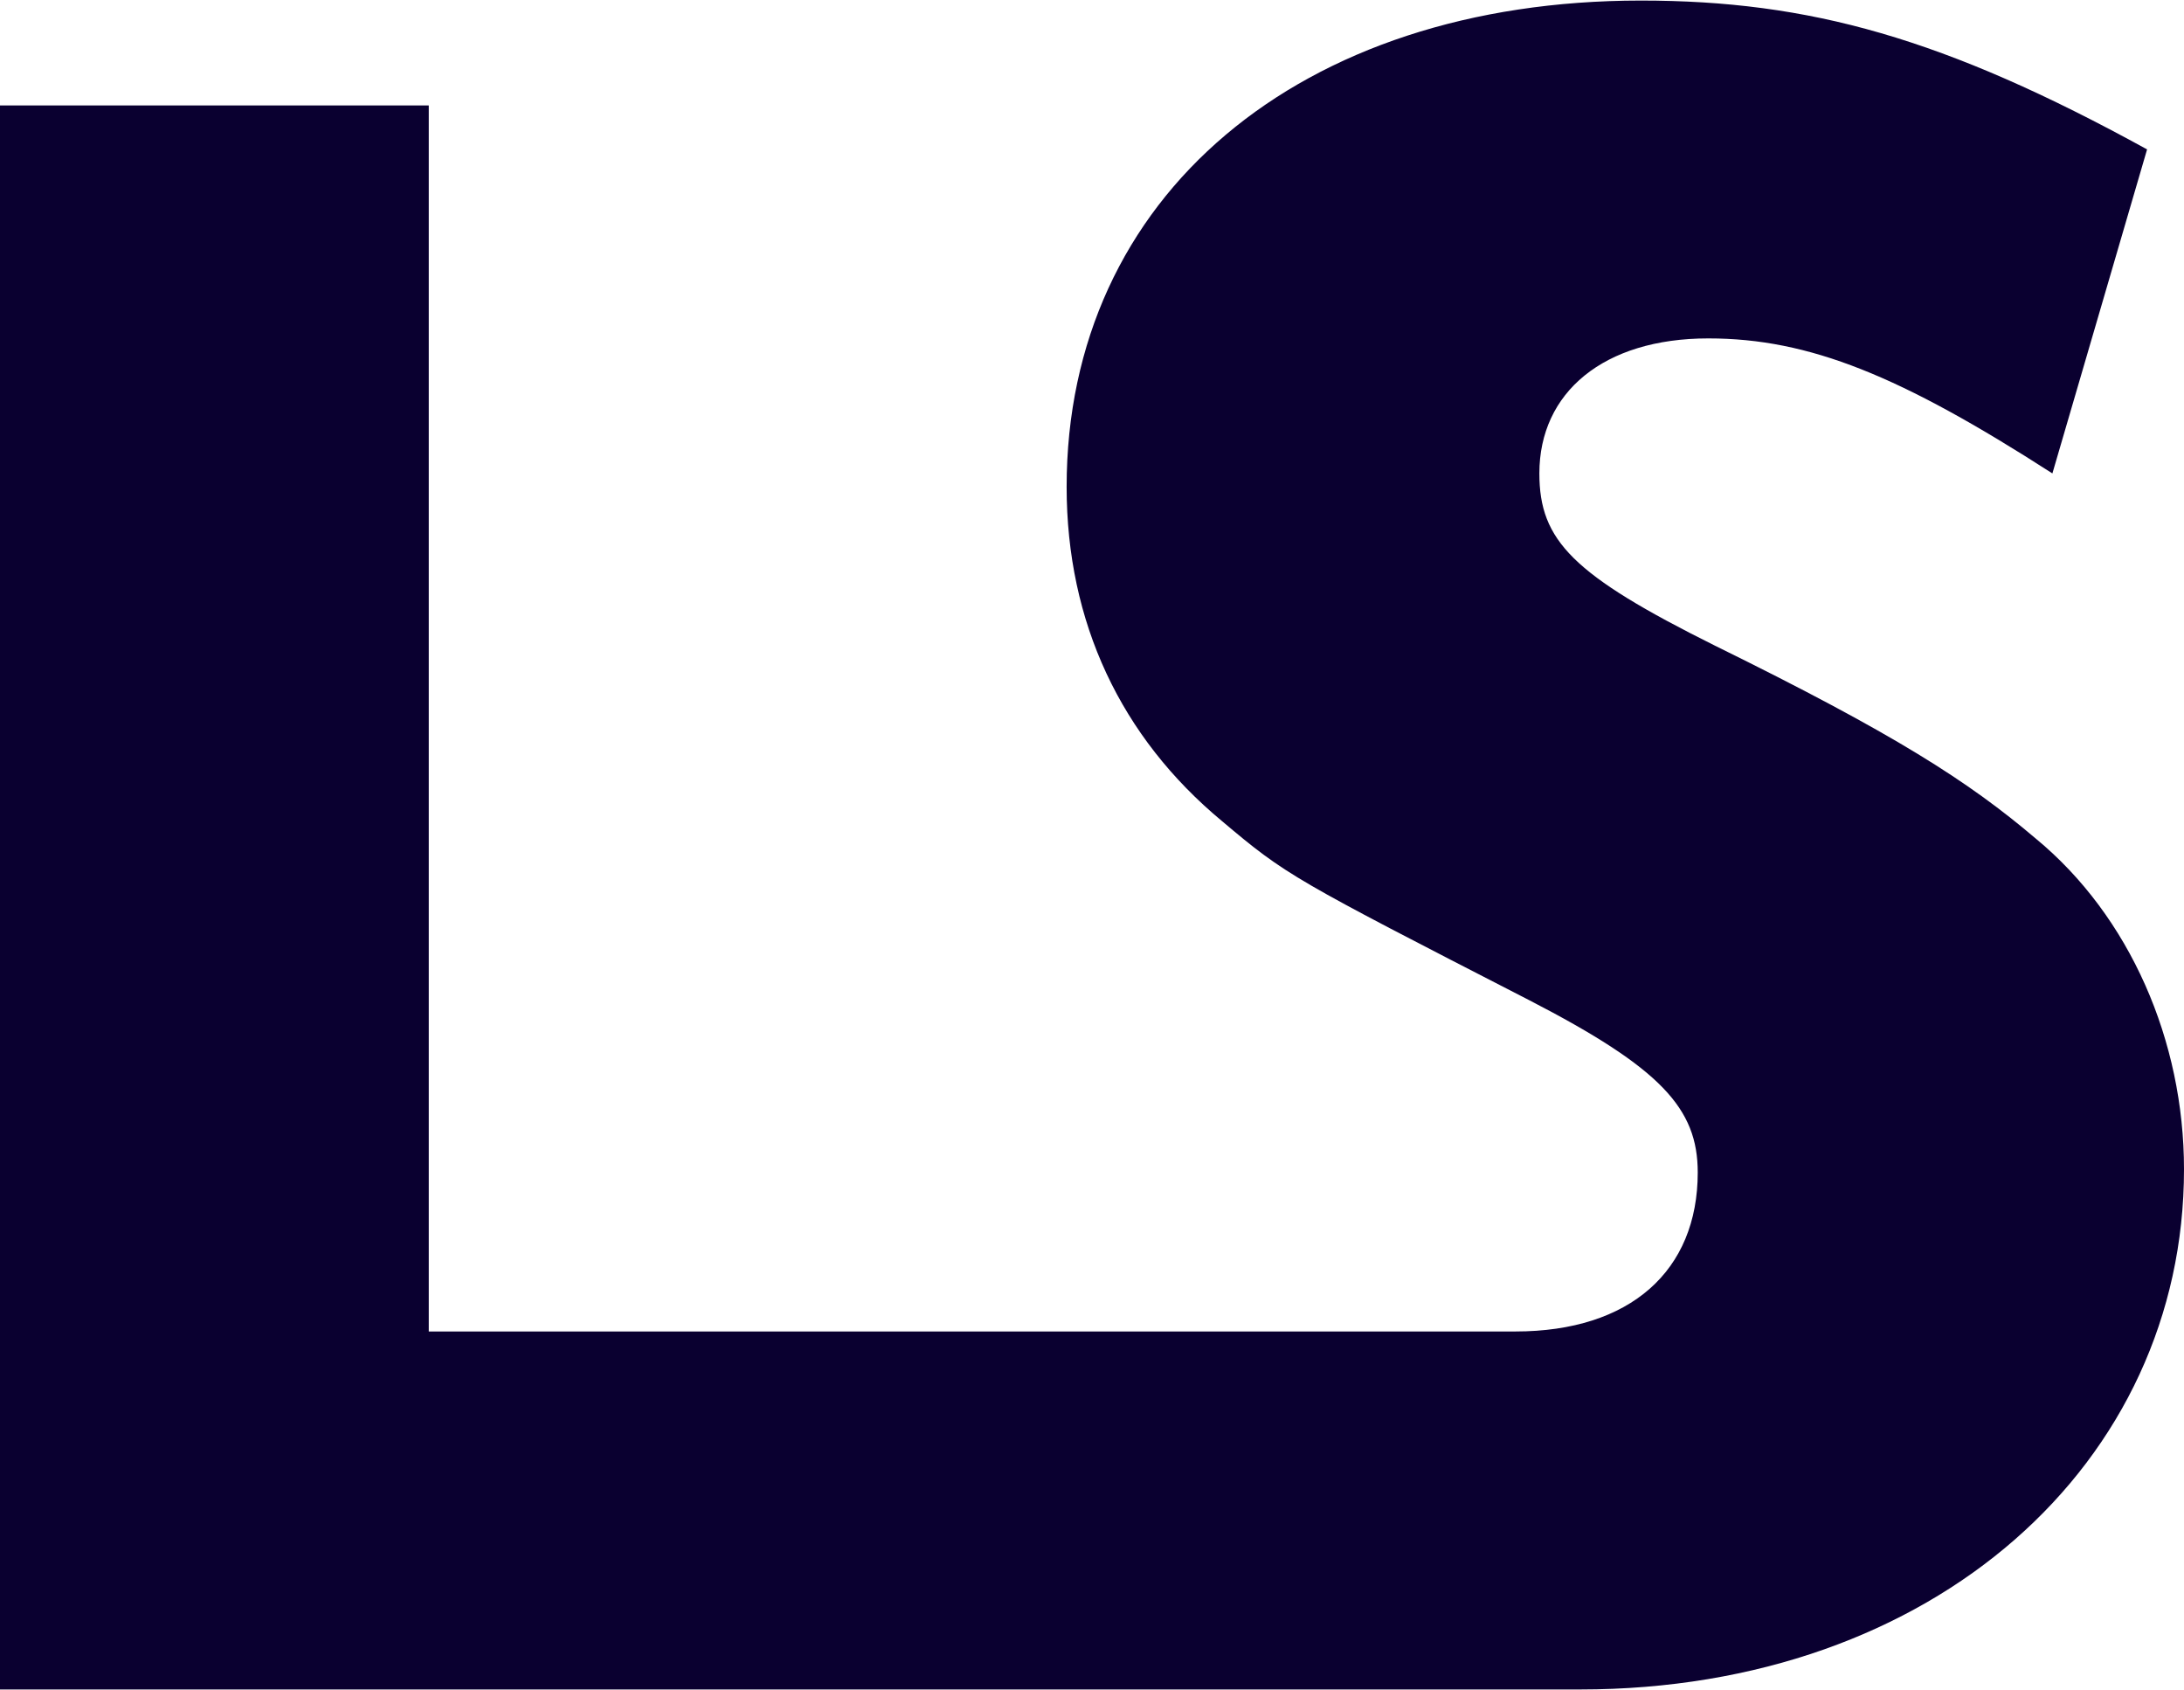 <svg version="1.2" xmlns="http://www.w3.org/2000/svg" viewBox="0 0 1550 1199" width="1550" height="1199">
	<title>LUS1</title>
	<style>
		.s0 { fill: #0a0030 } 
	</style>
	<path id="Layer" class="s0" d="m304.3 74.8v869.9c0 0 668.3 0 771.2 0 81.5 0 129.4-43.1 129.4-112.8 0-45.5-26.1-74-119.5-122.2-167.8-86.2-172.5-88.6-218-127-72-59.7-110.4-141.2-110.4-237.3 0-206.1 165.4-345 407.5-345 119.6 0 215.3 26.5 359.3 105.6l-67.2 229.9c-107.7-69.3-172.5-95.8-244.2-95.8-74.4 0-119.9 38.4-119.9 95.8 0 47.8 23.8 72 124.6 122.2 127.1 62.5 179.7 96.1 227.6 136.8 66.9 55.1 105.3 143.7 105.3 234.7 0 208.5-177.3 369.1-428.6 369.1h-1121.4v-1123.9z"/>
</svg>
